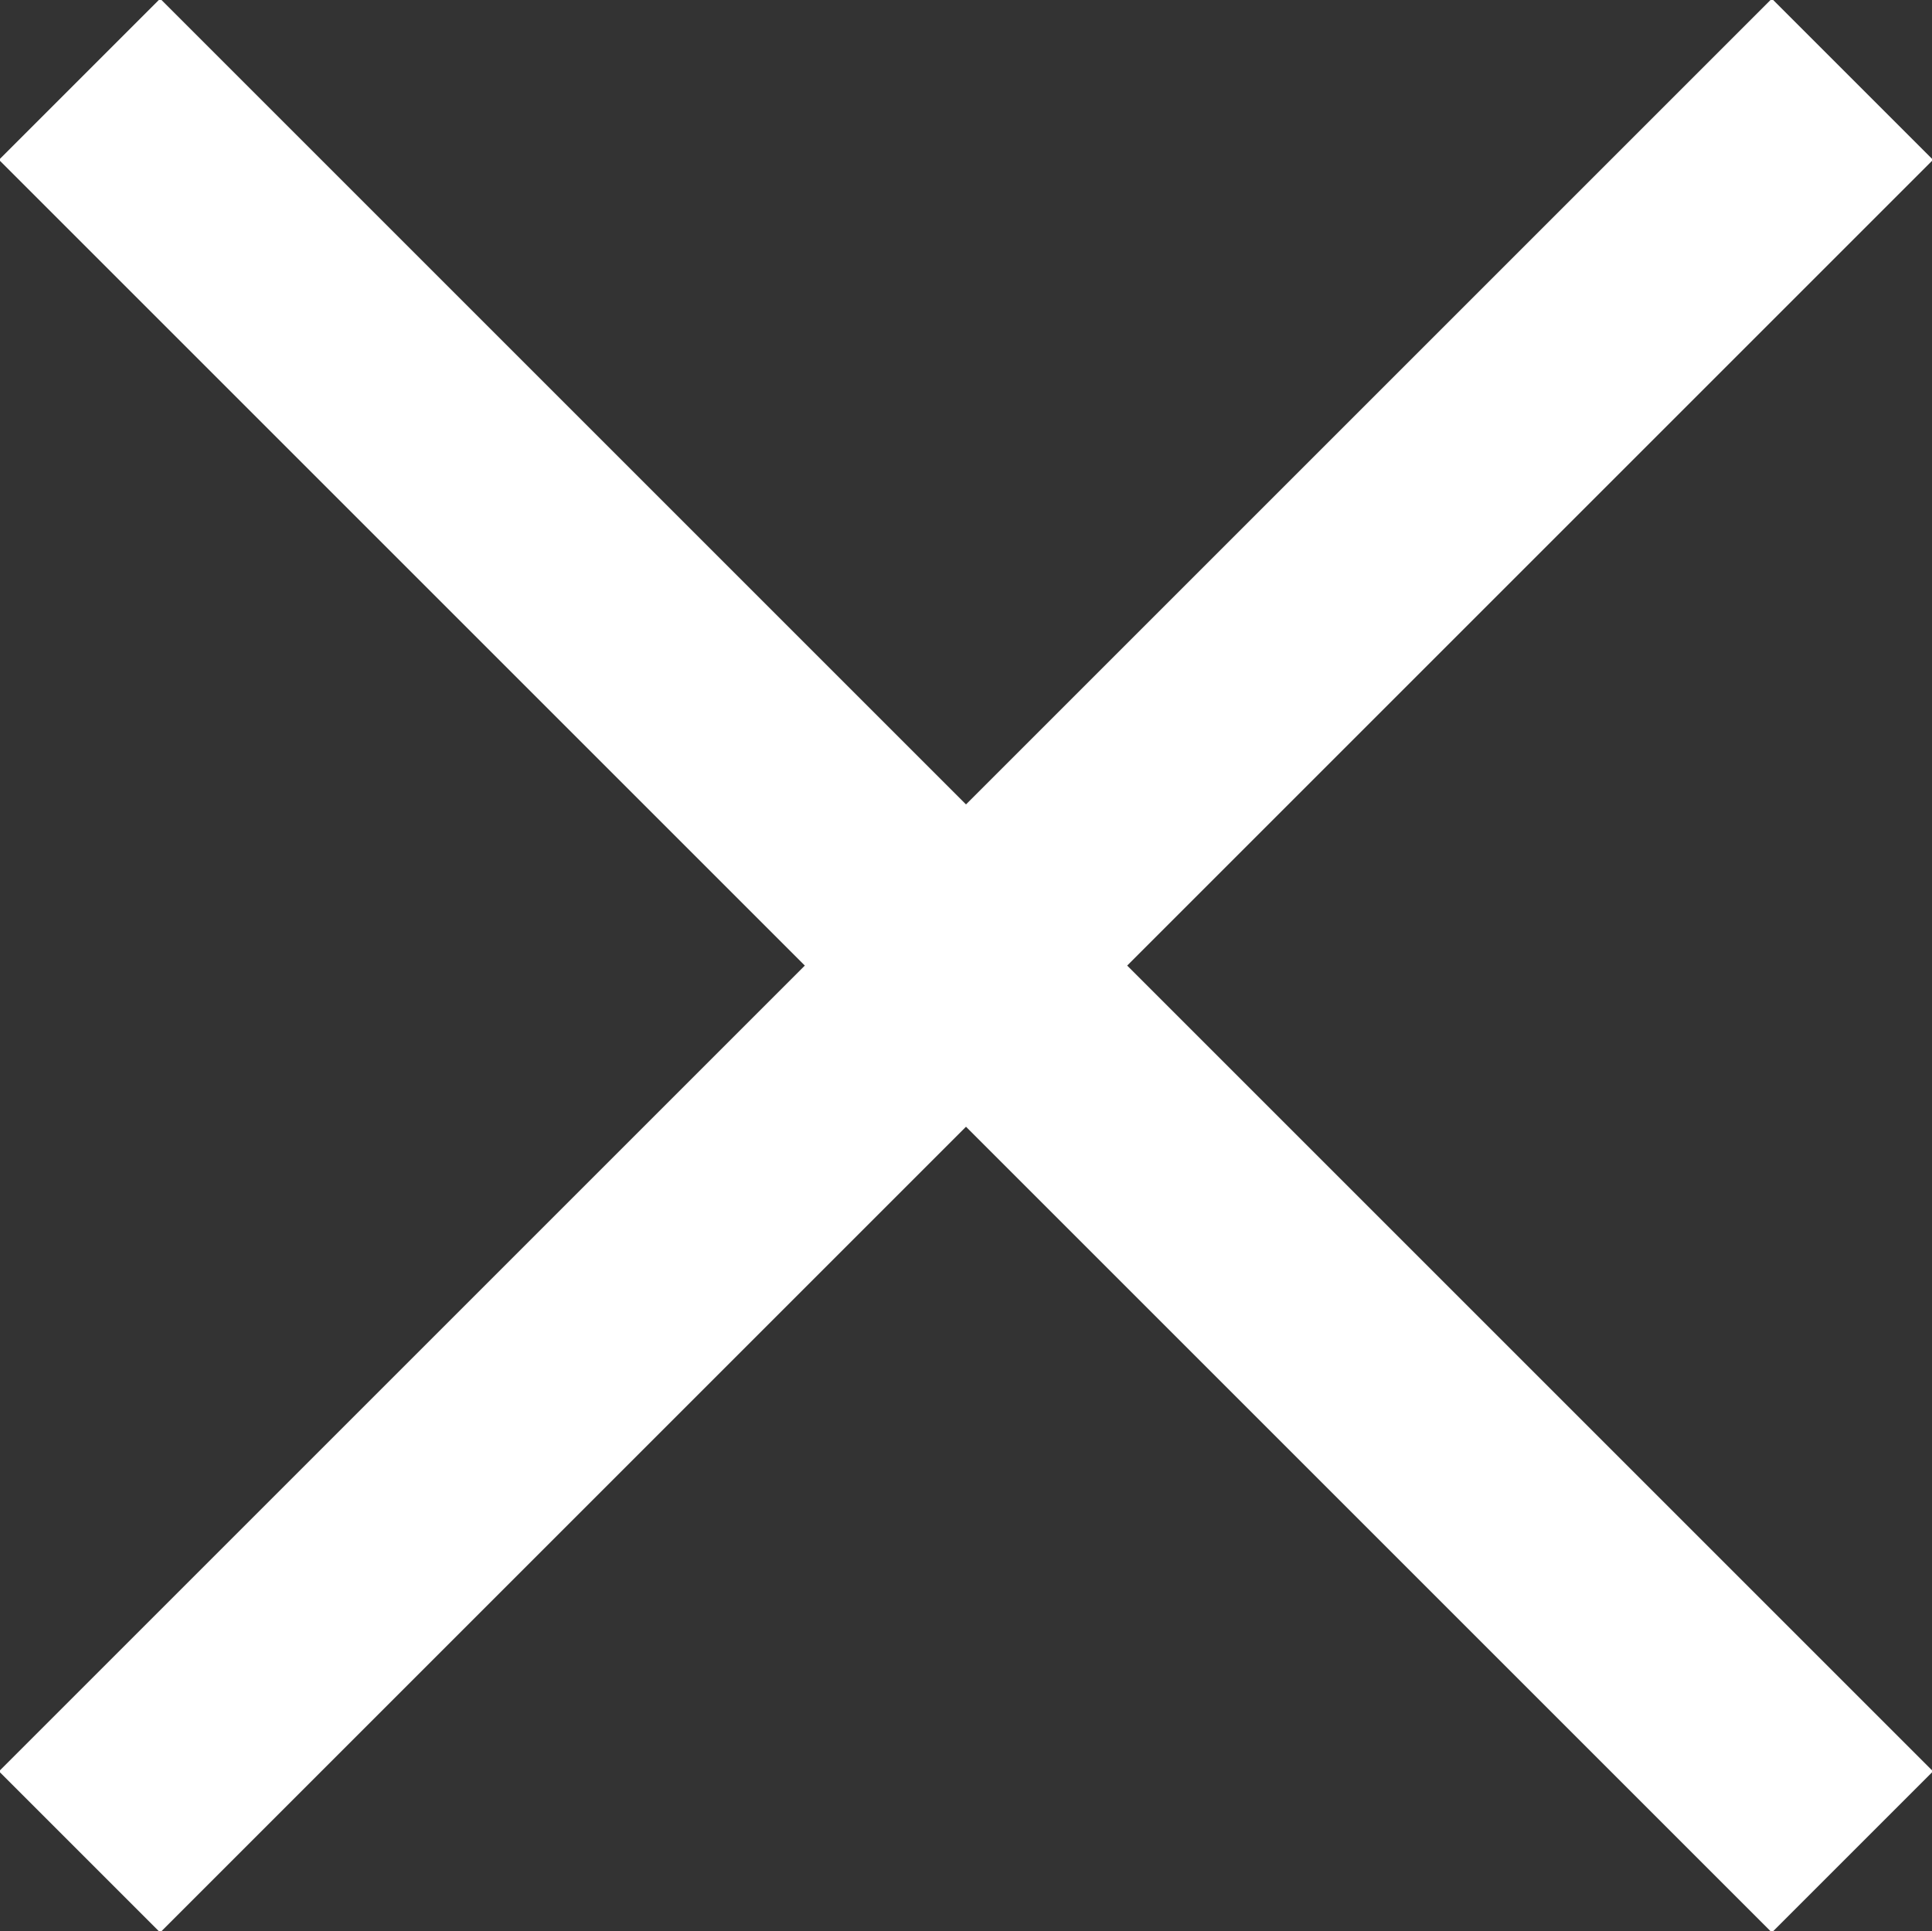 <svg xmlns="http://www.w3.org/2000/svg" xmlns:xlink="http://www.w3.org/1999/xlink" preserveAspectRatio="xMidYMid" width="18.88" height="18.875" viewBox="0 0 18.88 18.875">
  <rect x="0" y="0" width="18.88" height="18.875" fill="#333333" stroke="none"/>
  <defs>
    <style>
      .cls-1 {
        fill: #fff;
        fill-rule: evenodd;
      }
    </style>
  </defs>
  <g>
    <path d="M1.565,-0.013 L18.890,17.312 L17.315,18.887 L-0.010,1.562 L1.565,-0.013 Z" class="cls-1"/>
    <path d="M17.315,-0.013 L18.890,1.562 L1.565,18.887 L-0.010,17.312 L17.315,-0.013 Z" class="cls-1"/>
  </g>
</svg>
